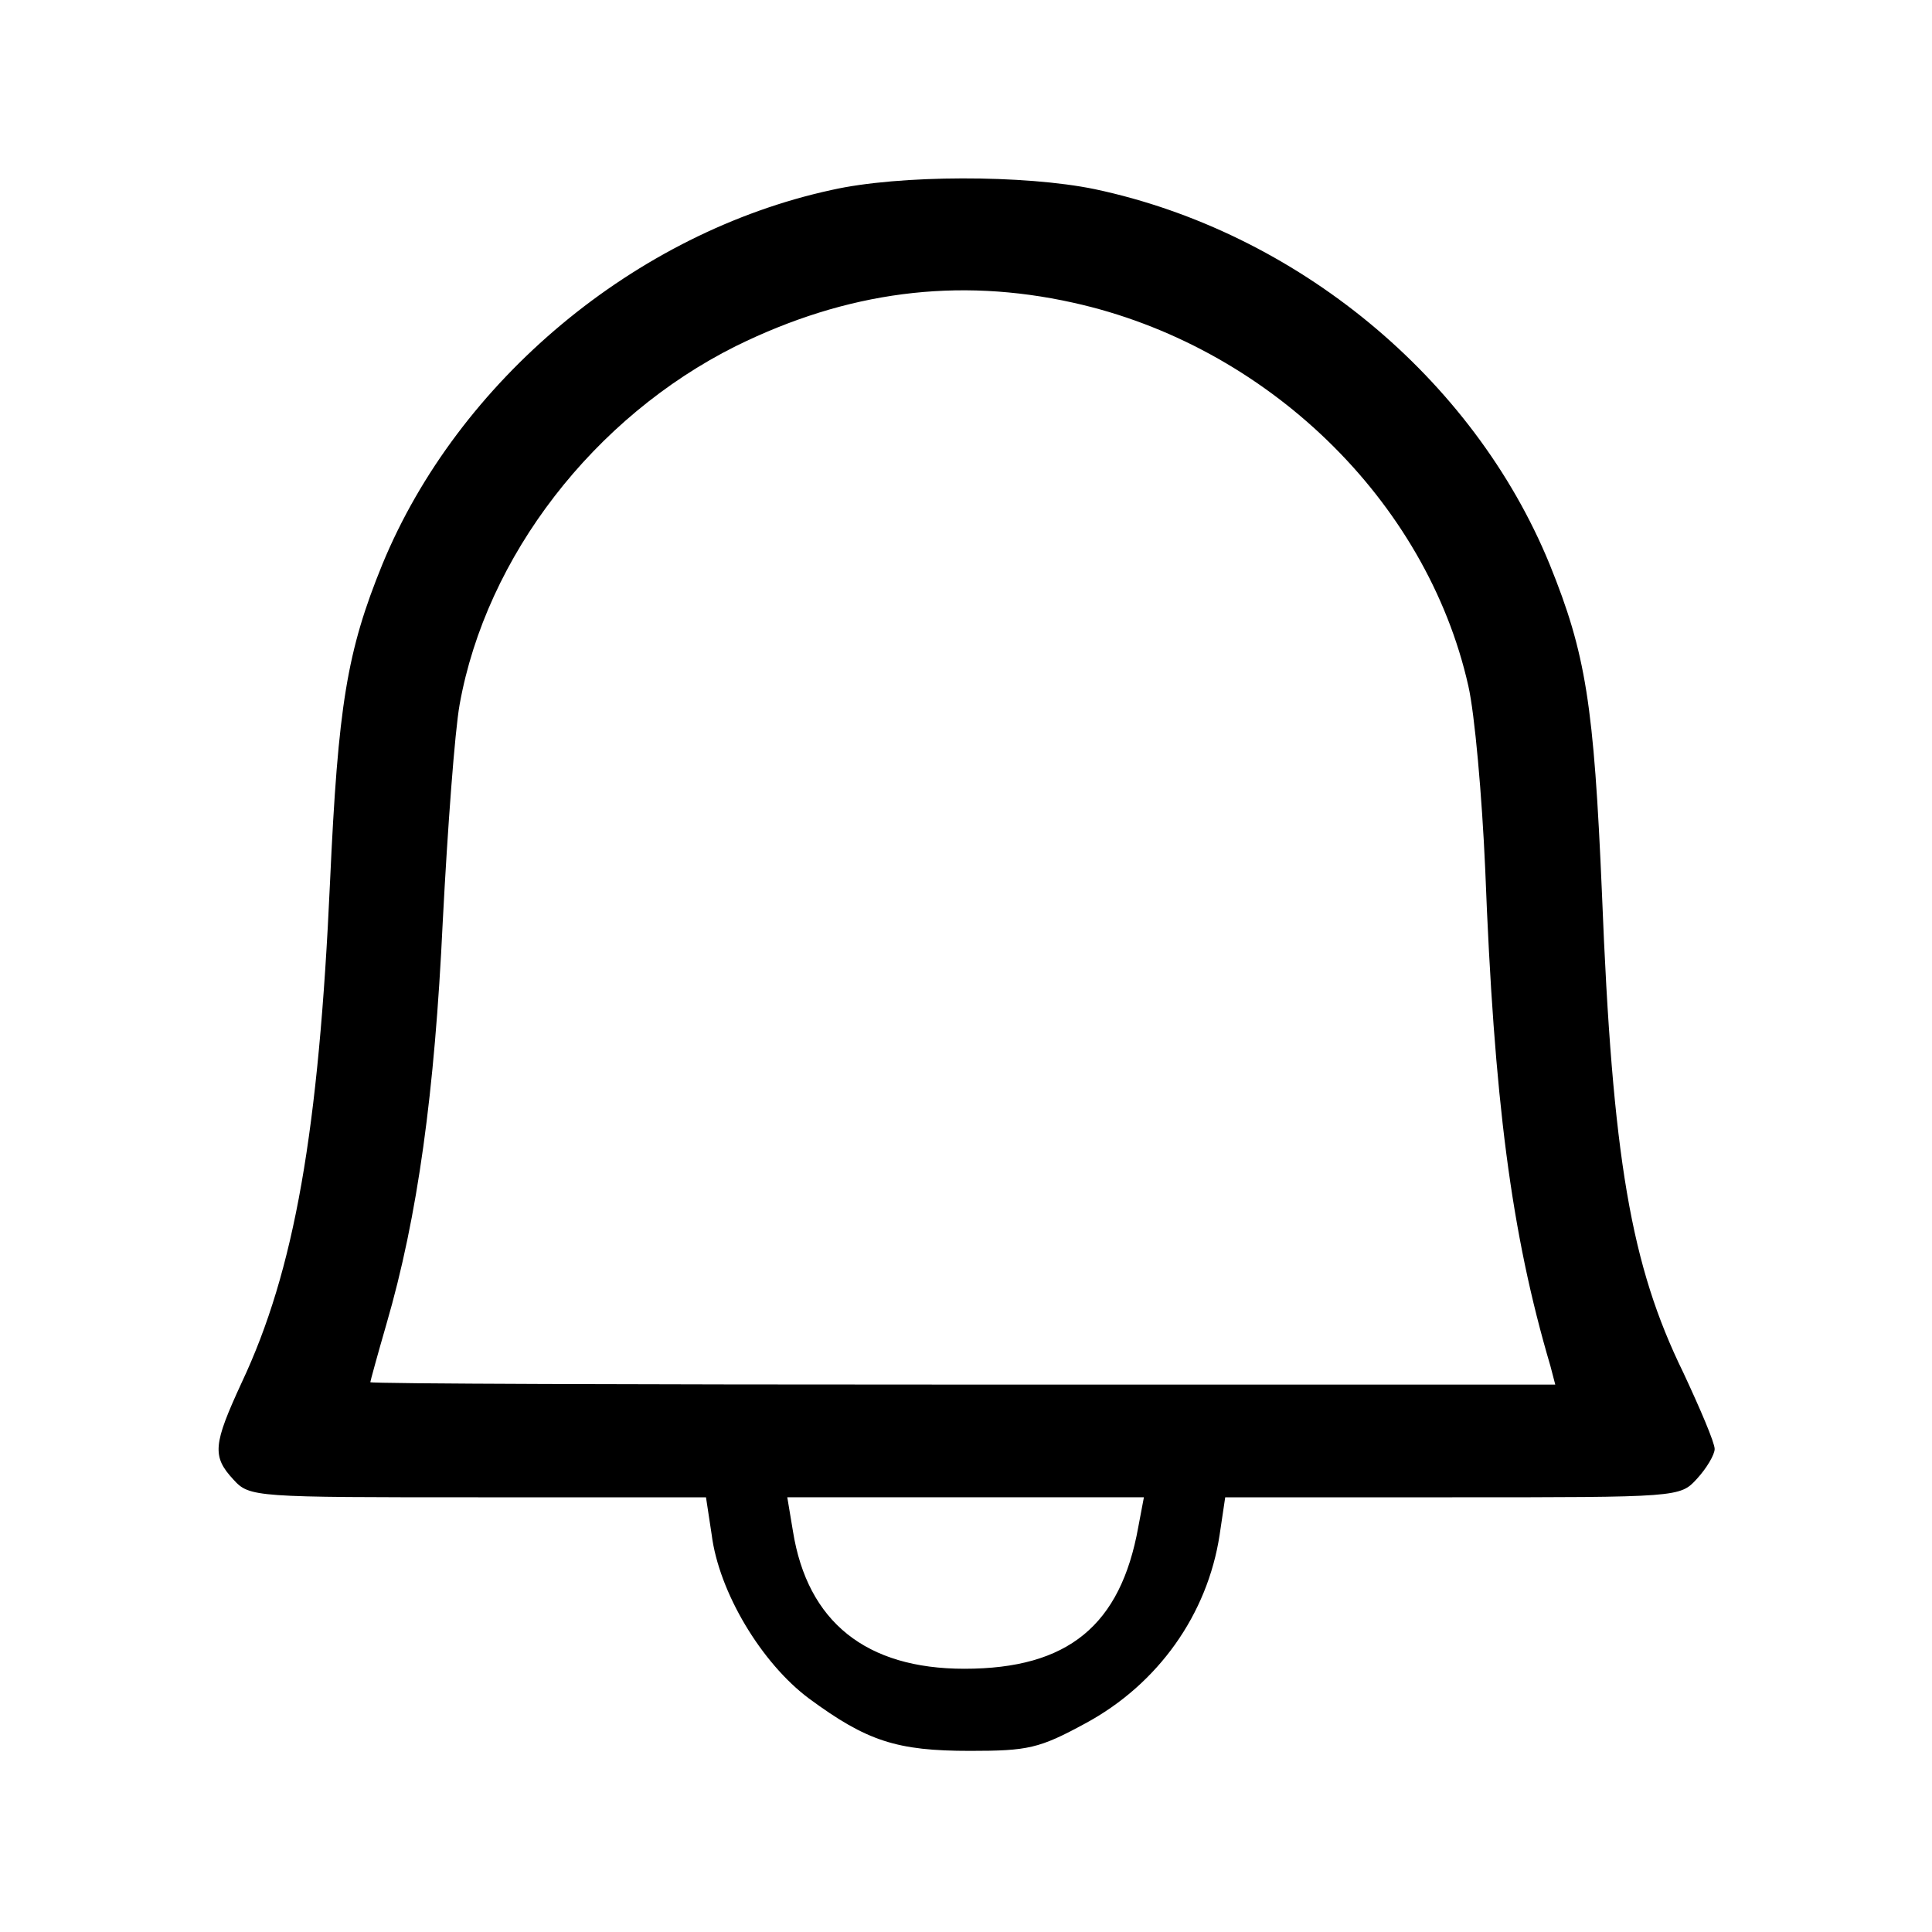 <?xml version="1.0" standalone="no"?>
<!DOCTYPE svg PUBLIC "-//W3C//DTD SVG 20010904//EN"
 "http://www.w3.org/TR/2001/REC-SVG-20010904/DTD/svg10.dtd">
<svg version="1.0" xmlns="http://www.w3.org/2000/svg"
 width="240pt" height="240pt" viewBox="0 0 240 240"
 preserveAspectRatio="xMidYMid meet">

<g transform="translate(0,240) scale(0.1,-0.1)"
fill="#000000" stroke="none">
<path d="M1033 2164 c-244 -53 -464 -237 -558 -465 -44 -108 -55 -175 -65
-394 -14 -310 -44 -483 -110 -623 -35 -76 -37 -91 -10 -120 20 -22 26 -22 304
-22 l283 0 7 -46 c9 -72 62 -160 121 -204 72 -53 109 -65 200 -65 72 0 86 3
143 34 91 49 152 136 167 234 l7 47 282 0 c282 0 283 0 304 23 12 13 22 30 22
37 0 8 -18 50 -39 95 -65 133 -88 265 -101 595 -10 235 -20 298 -65 409 -95
232 -315 413 -565 466 -87 18 -243 18 -327 -1z m300 -140 c240 -53 439 -245
491 -476 8 -35 17 -137 21 -228 11 -286 32 -451 81 -617 l6 -23 -736 0 c-405
0 -736 1 -736 3 0 1 9 34 20 72 39 134 60 288 70 500 6 116 15 237 21 270 33
184 167 357 343 445 138 68 275 86 419 54z m81 -1521 c-22 -122 -87 -176 -216
-176 -122 0 -195 58 -213 171 l-7 42 222 0 221 0 -7 -37z"/>
</g>
</svg>
